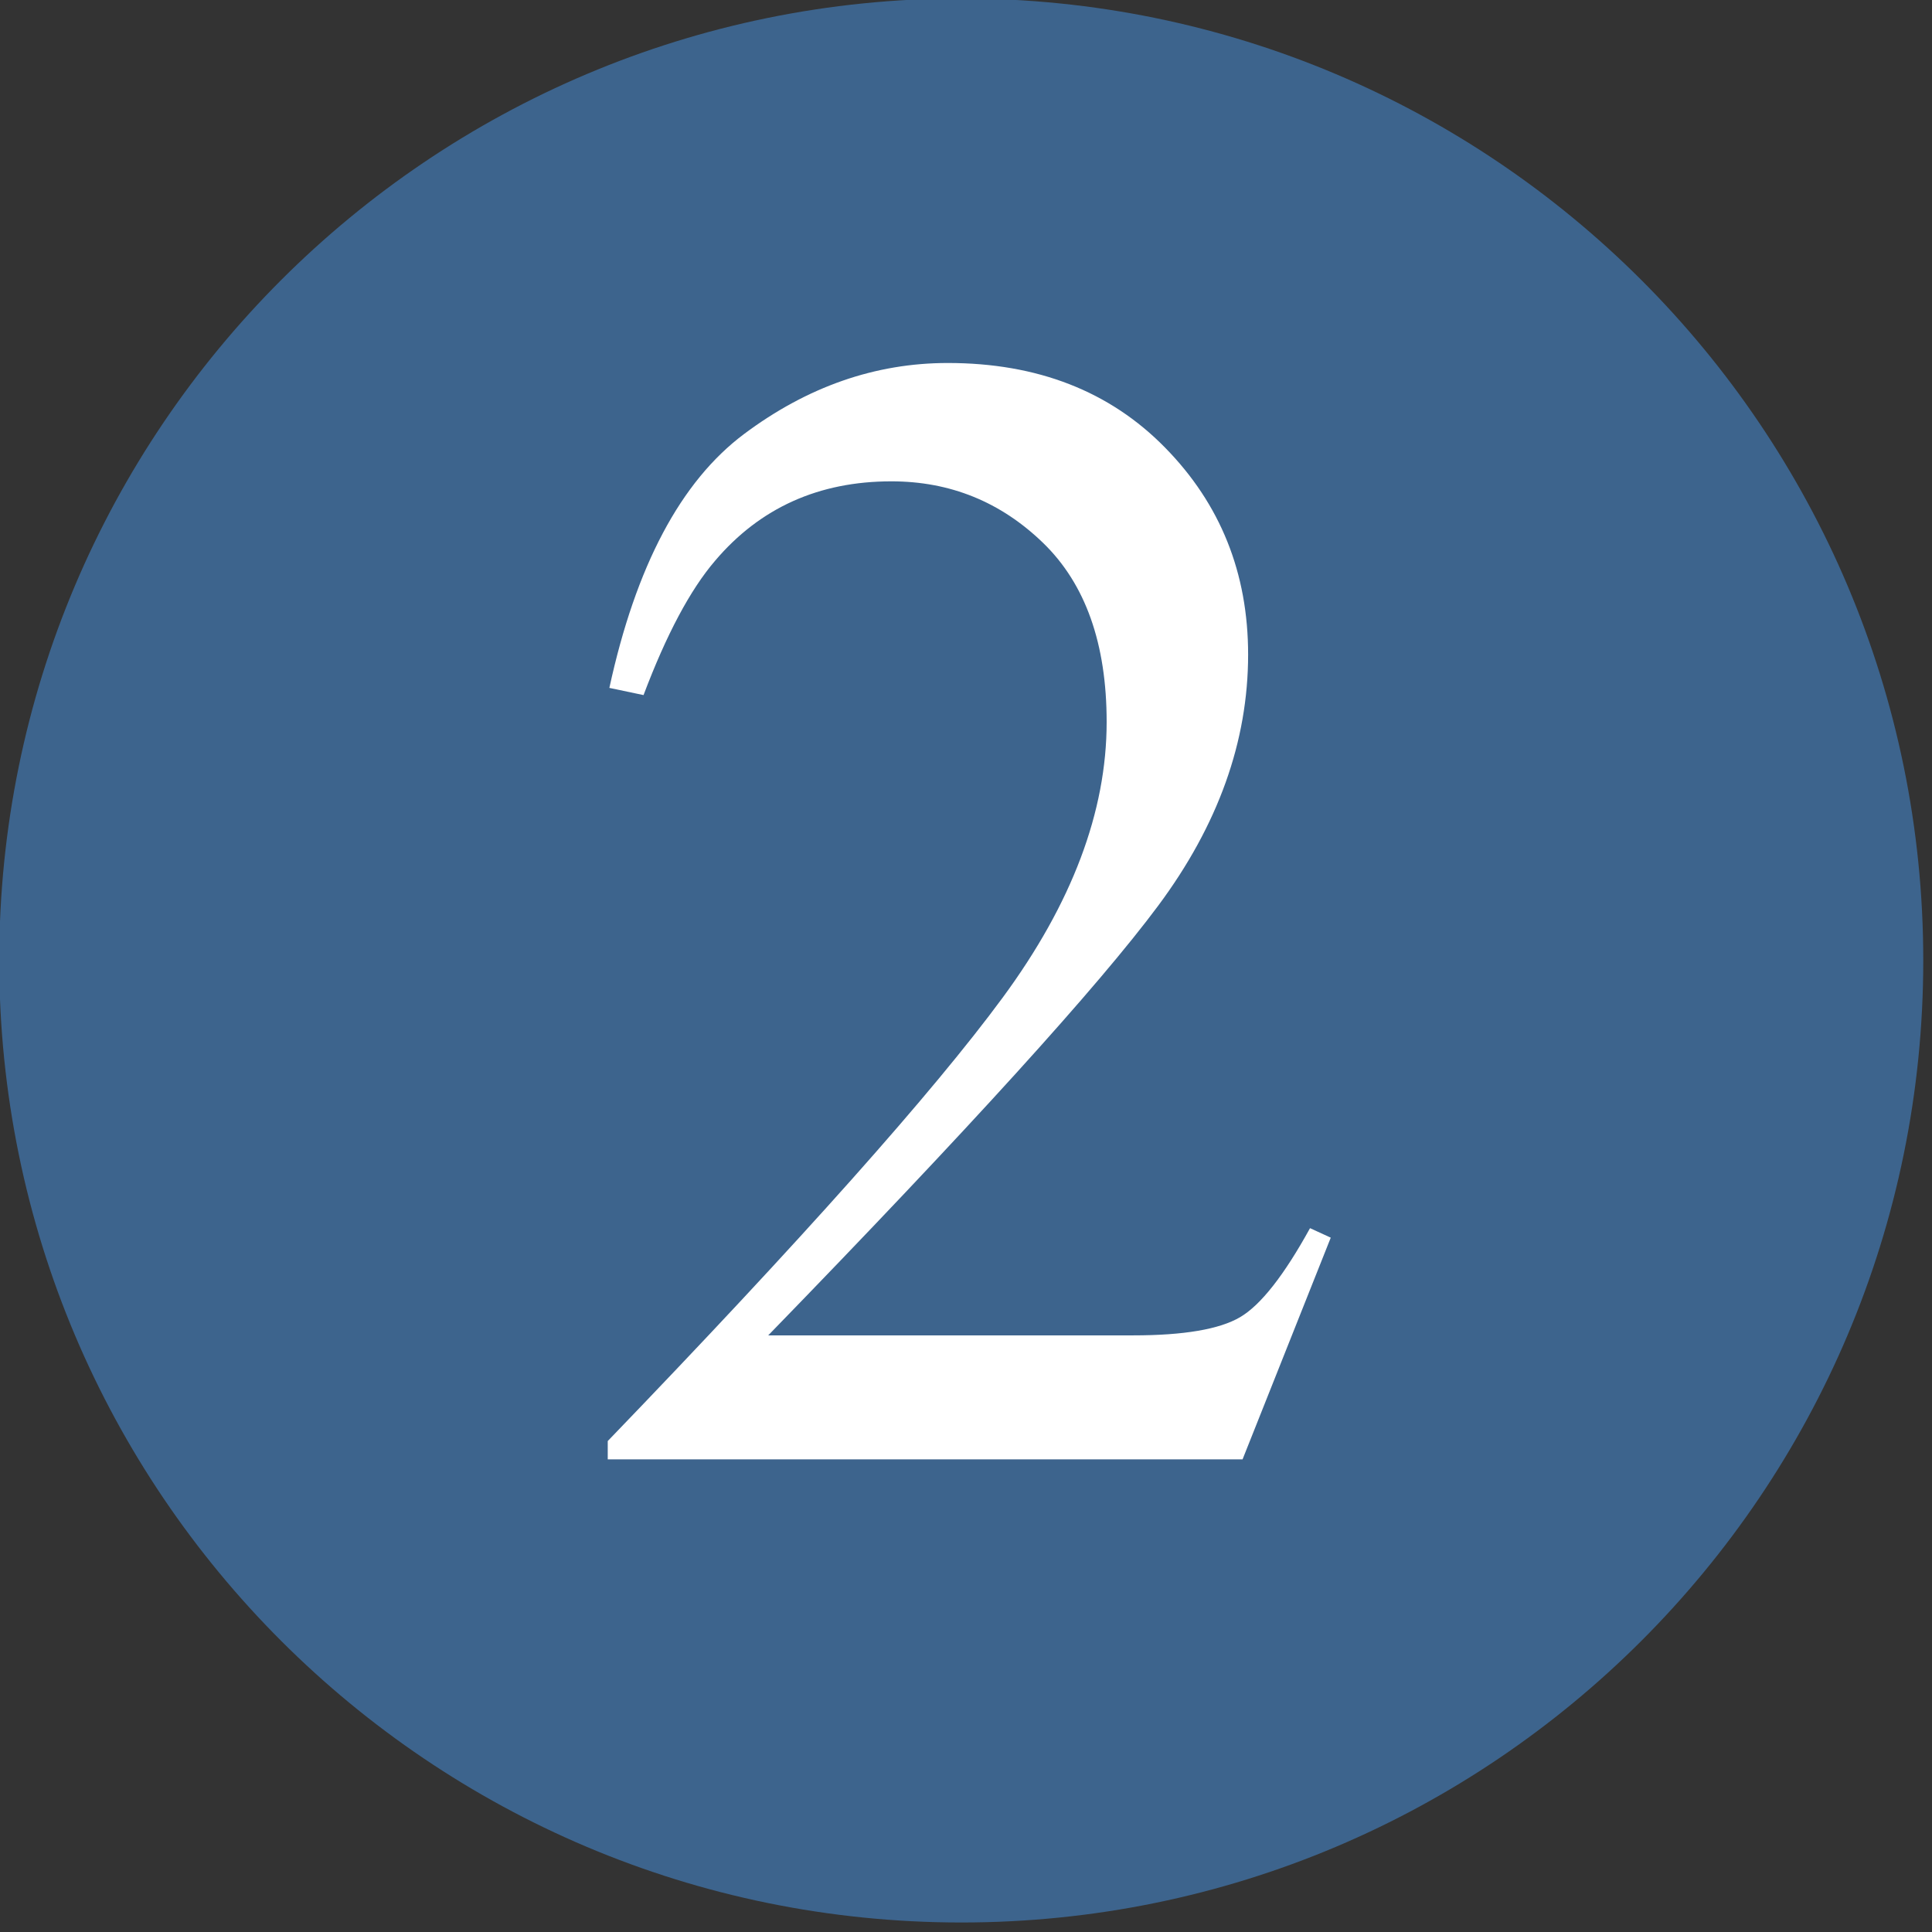 <?xml version="1.0" encoding="UTF-8" standalone="no"?>
<!DOCTYPE svg PUBLIC "-//W3C//DTD SVG 1.1//EN" "http://www.w3.org/Graphics/SVG/1.1/DTD/svg11.dtd">
<svg width="100%" height="100%" viewBox="0 0 188 188" version="1.1" xmlns="http://www.w3.org/2000/svg" xmlns:xlink="http://www.w3.org/1999/xlink" xml:space="preserve" xmlns:serif="http://www.serif.com/" style="fill-rule:evenodd;clip-rule:evenodd;stroke-linejoin:round;stroke-miterlimit:2;">
    <rect x="0" y="0" width="188" height="188" fill="#333333" stroke="none"/>
    <g transform="matrix(8.333,0,0,8.333,-1939.79,-3741.31)">
        <g transform="matrix(0,-1,-1,0,244.009,448.956)">
            <path d="M-11.234,-11.234C-17.44,-11.234 -22.469,-6.205 -22.469,-0.001C-22.469,6.204 -17.44,11.234 -11.234,11.234C-5.03,11.234 -0.001,6.204 -0.001,-0.001C-0.001,-6.205 -5.03,-11.234 -11.234,-11.234" style="fill:rgb(61,100,141);fill-rule:nonzero;"/>
        </g>
        <g transform="matrix(1,0,0,1,0.12,-0.12)">
            <path d="M239.761,465.923C242.025,463.573 243.562,461.847 244.372,460.746C245.182,459.646 245.587,458.572 245.587,457.527C245.587,456.612 245.34,455.915 244.845,455.435C244.35,454.956 243.76,454.716 243.073,454.716C242.226,454.716 241.539,455.025 241.014,455.644C240.723,455.984 240.445,456.507 240.179,457.212L239.78,457.128C240.089,455.706 240.613,454.718 241.352,454.164C242.091,453.611 242.885,453.334 243.732,453.334C244.777,453.334 245.623,453.663 246.269,454.322C246.916,454.981 247.239,455.786 247.239,456.739C247.239,457.753 246.889,458.73 246.19,459.67C245.492,460.61 243.973,462.283 241.635,464.689L245.894,464.689C246.487,464.689 246.905,464.618 247.146,464.476C247.387,464.334 247.659,463.987 247.962,463.437L248.204,463.548L247.174,466.137L239.761,466.137L239.761,465.923Z" style="fill:white;fill-rule:nonzero;"/>
        </g>
    </g>
</svg>
